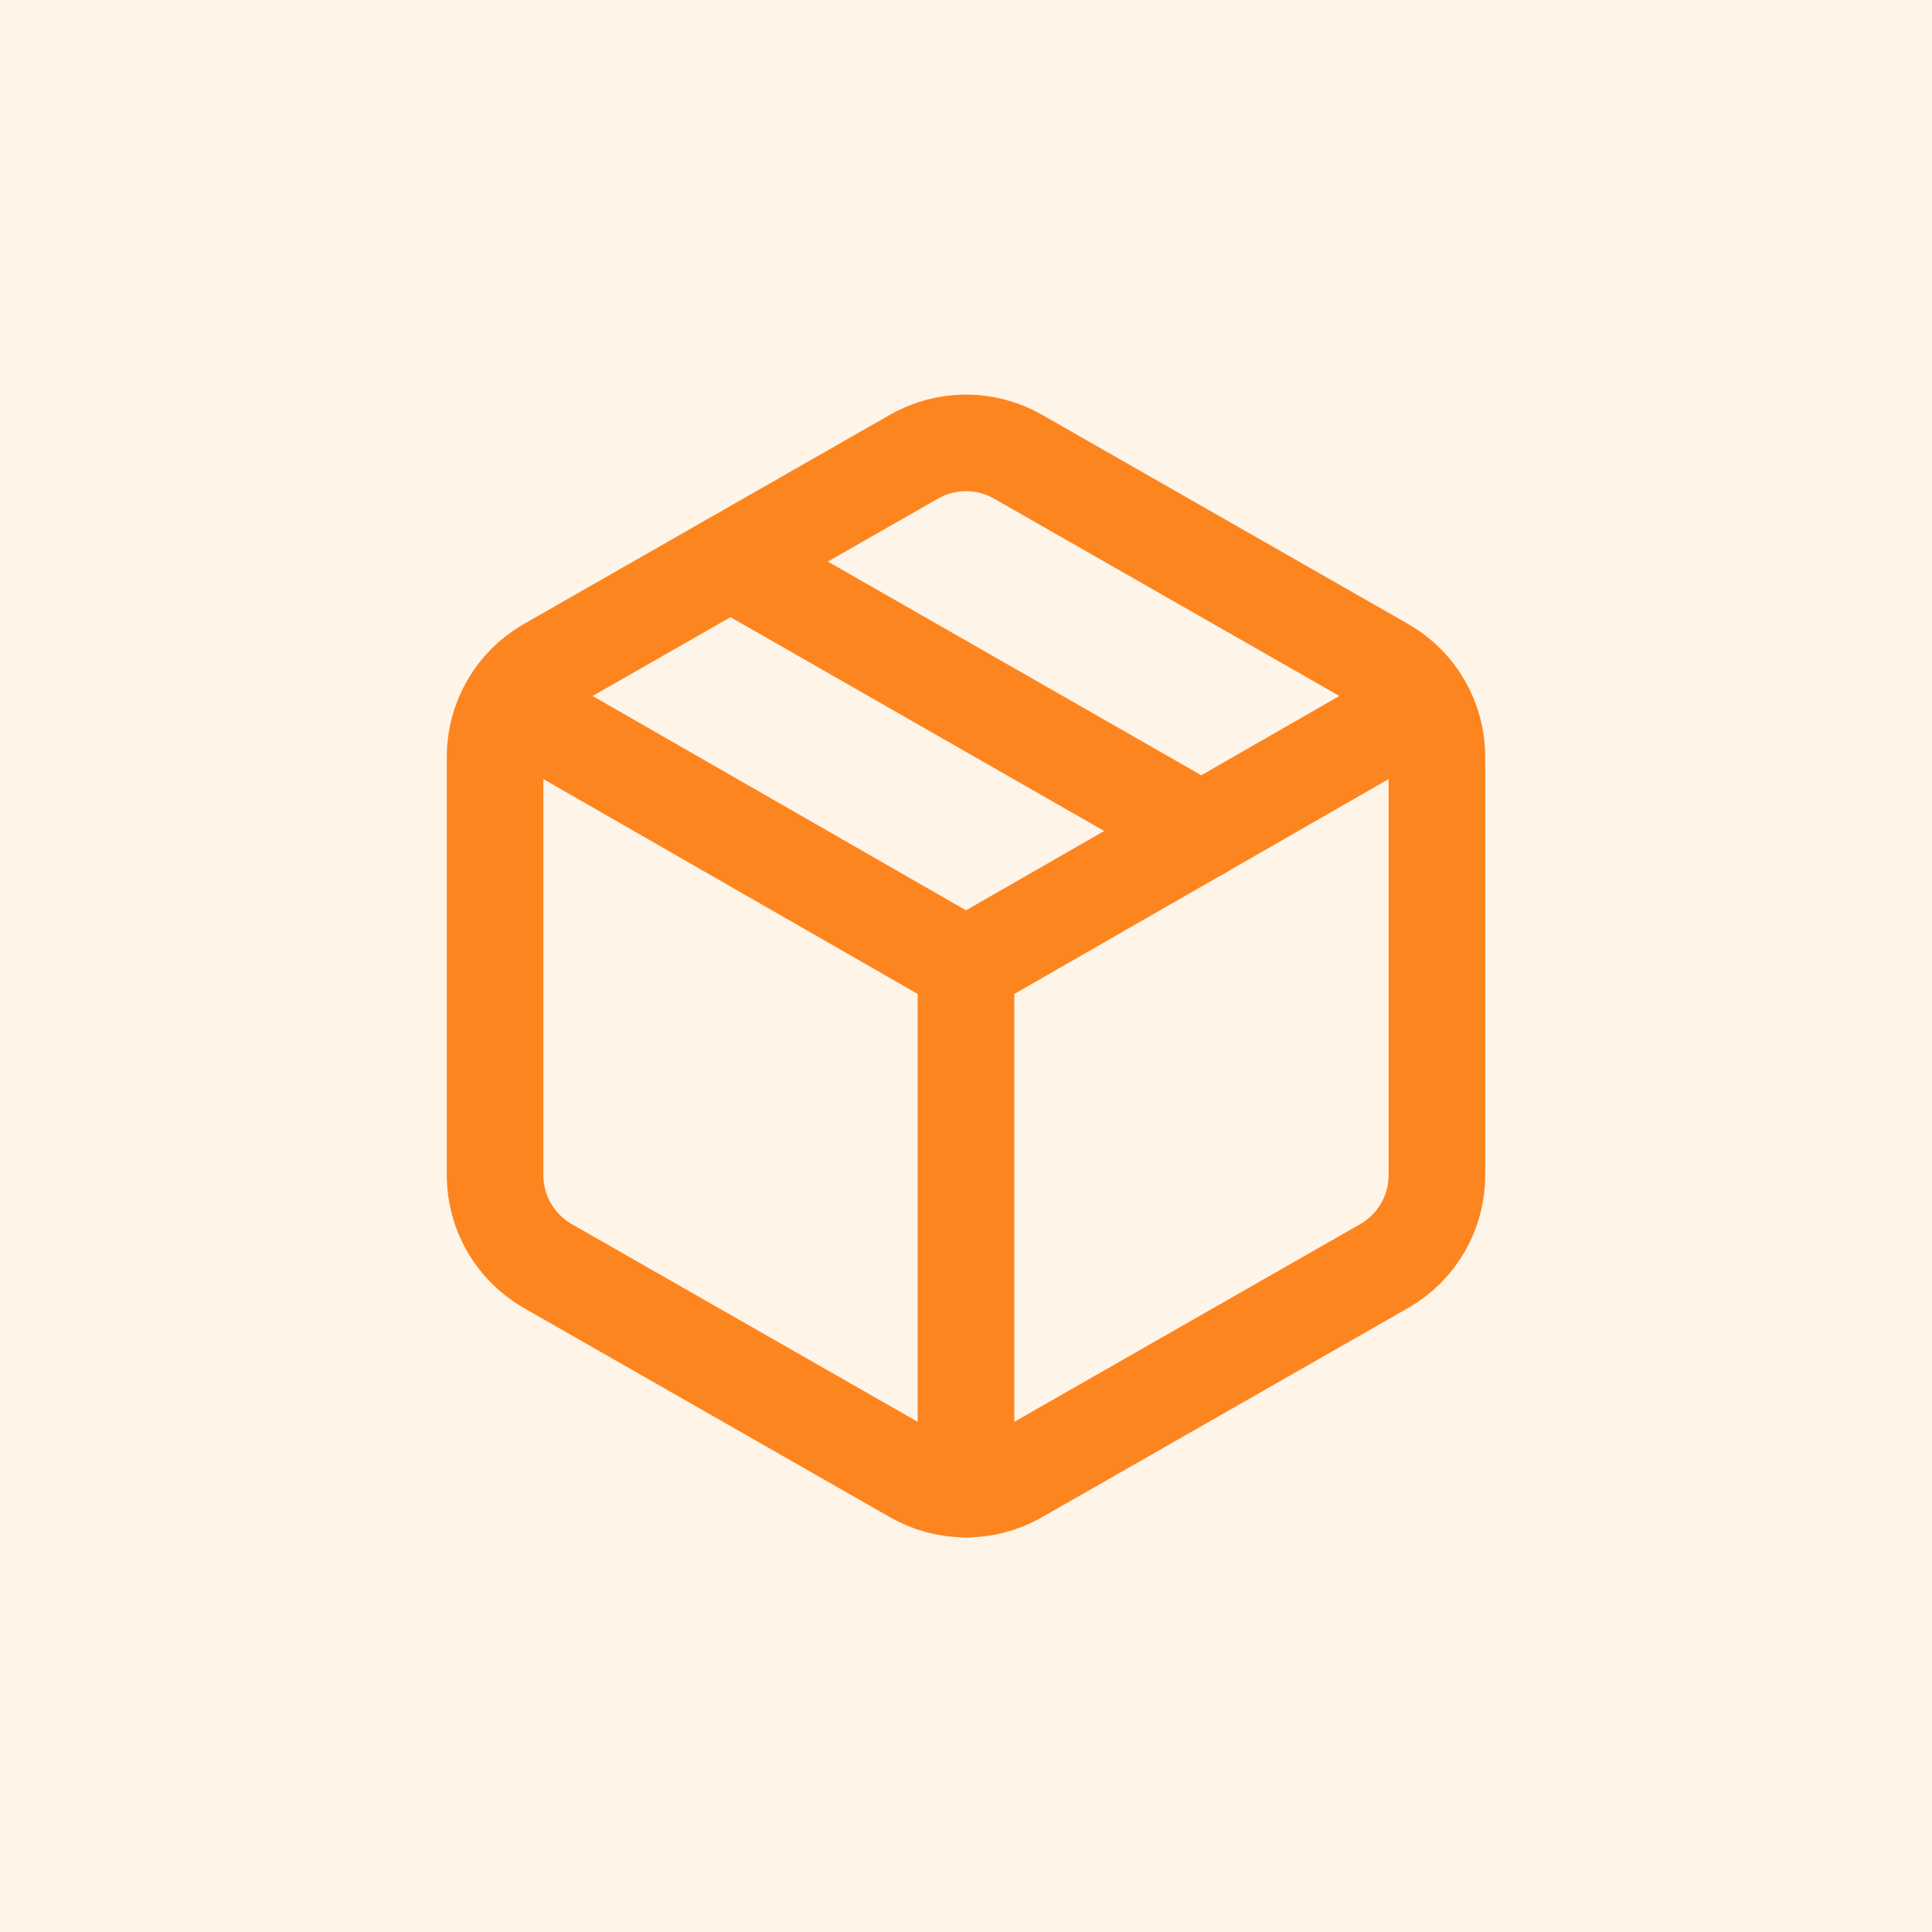 <svg width="80" height="80" viewBox="0 0 80 80" fill="none" xmlns="http://www.w3.org/2000/svg">
<rect width="80" height="80" fill="#FFF4E8"/>
<path d="M37.833 61.082C38.492 61.462 39.239 61.662 40 61.662C40.761 61.662 41.508 61.462 42.167 61.082L57.333 52.415C57.991 52.035 58.538 51.489 58.918 50.831C59.299 50.173 59.499 49.427 59.5 48.667V31.333C59.499 30.573 59.299 29.827 58.918 29.169C58.538 28.511 57.991 27.965 57.333 27.585L42.167 18.918C41.508 18.538 40.761 18.338 40 18.338C39.239 18.338 38.492 18.538 37.833 18.918L22.667 27.585C22.009 27.965 21.462 28.511 21.082 29.169C20.701 29.827 20.501 30.573 20.5 31.333V48.667C20.501 49.427 20.701 50.173 21.082 50.831C21.462 51.489 22.009 52.035 22.667 52.415L37.833 61.082Z" stroke="#FD8520" stroke-width="4" stroke-linecap="round" stroke-linejoin="round"/>
<path d="M40 61.667V40" stroke="#FD8520" stroke-width="4" stroke-linecap="round" stroke-linejoin="round"/>
<path d="M21.128 29.167L40 40L58.872 29.167" stroke="#FD8520" stroke-width="4" stroke-linecap="round" stroke-linejoin="round"/>
<path d="M30.25 23.252L49.75 34.41" stroke="#FD8520" stroke-width="4" stroke-linecap="round" stroke-linejoin="round"/>
</svg>
